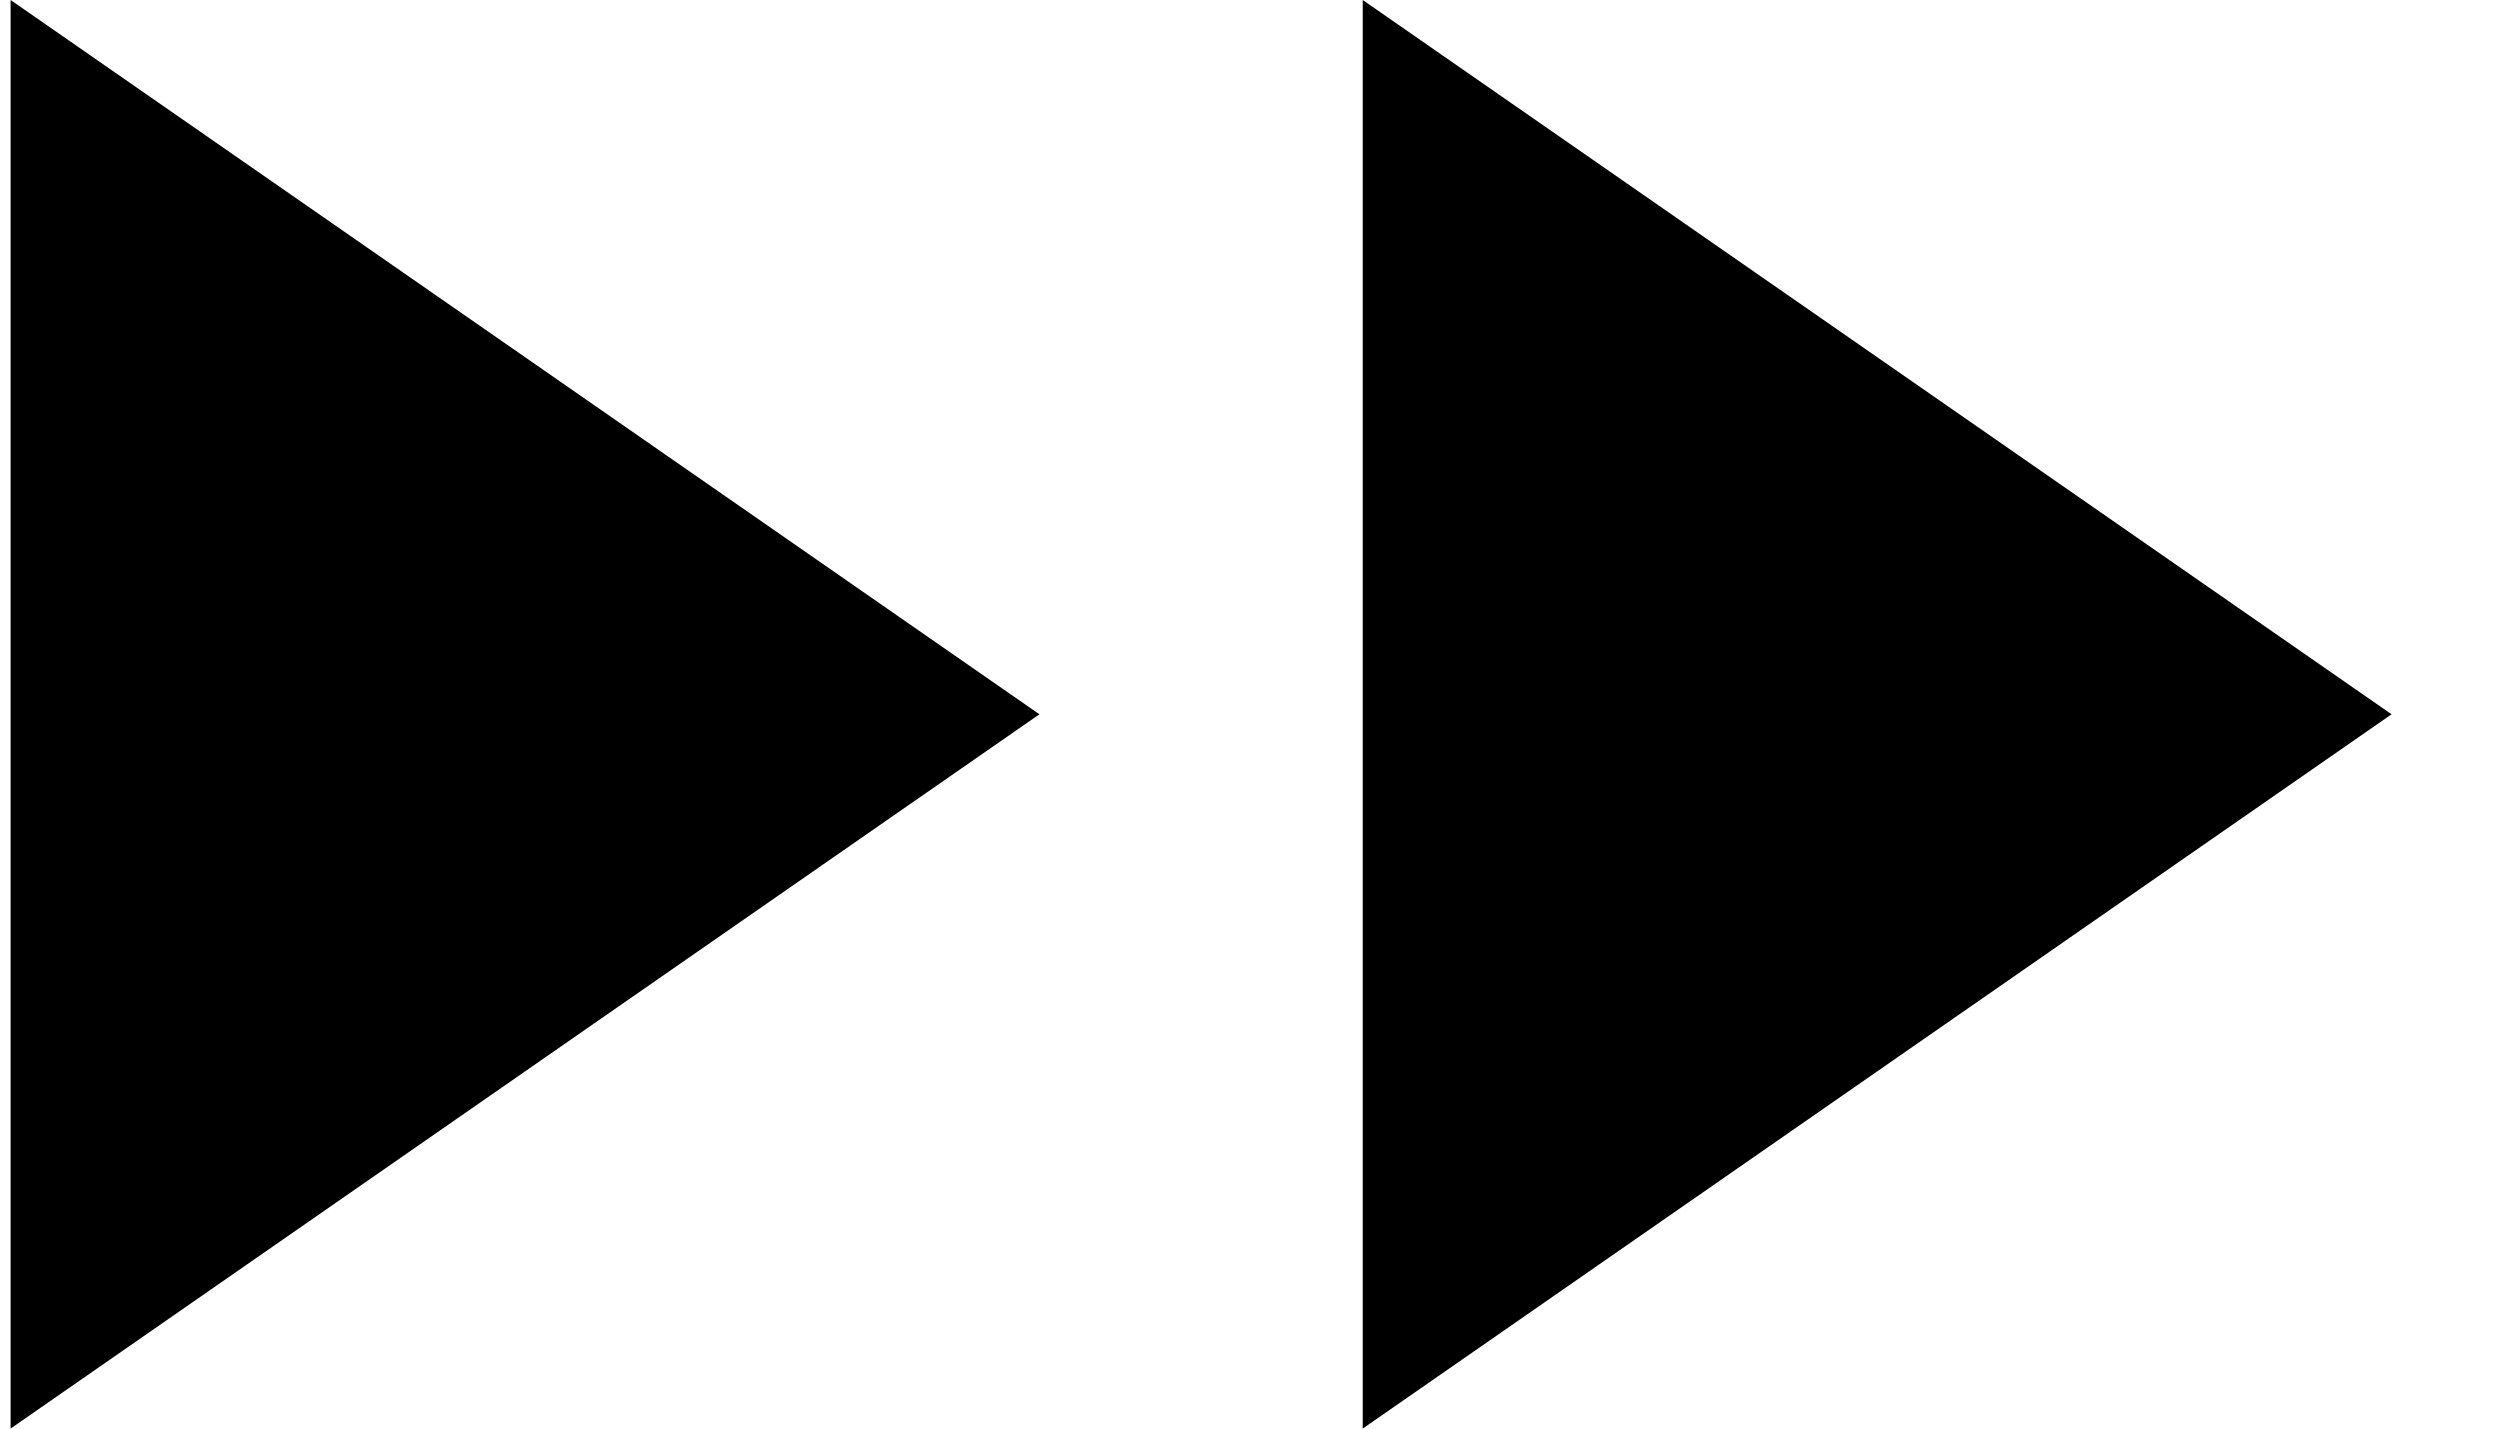 <svg width="21" height="12" viewBox="0 0 21 12" fill="none" xmlns="http://www.w3.org/2000/svg">
<path d="M8.731 6L0.089 12L0.089 0L8.731 6Z" fill="black" style="fill:black;fill-opacity:1;"/>
<path d="M20.089 6L11.447 12L11.447 0L20.089 6Z" fill="black" style="fill:black;fill-opacity:1;"/>
</svg>
